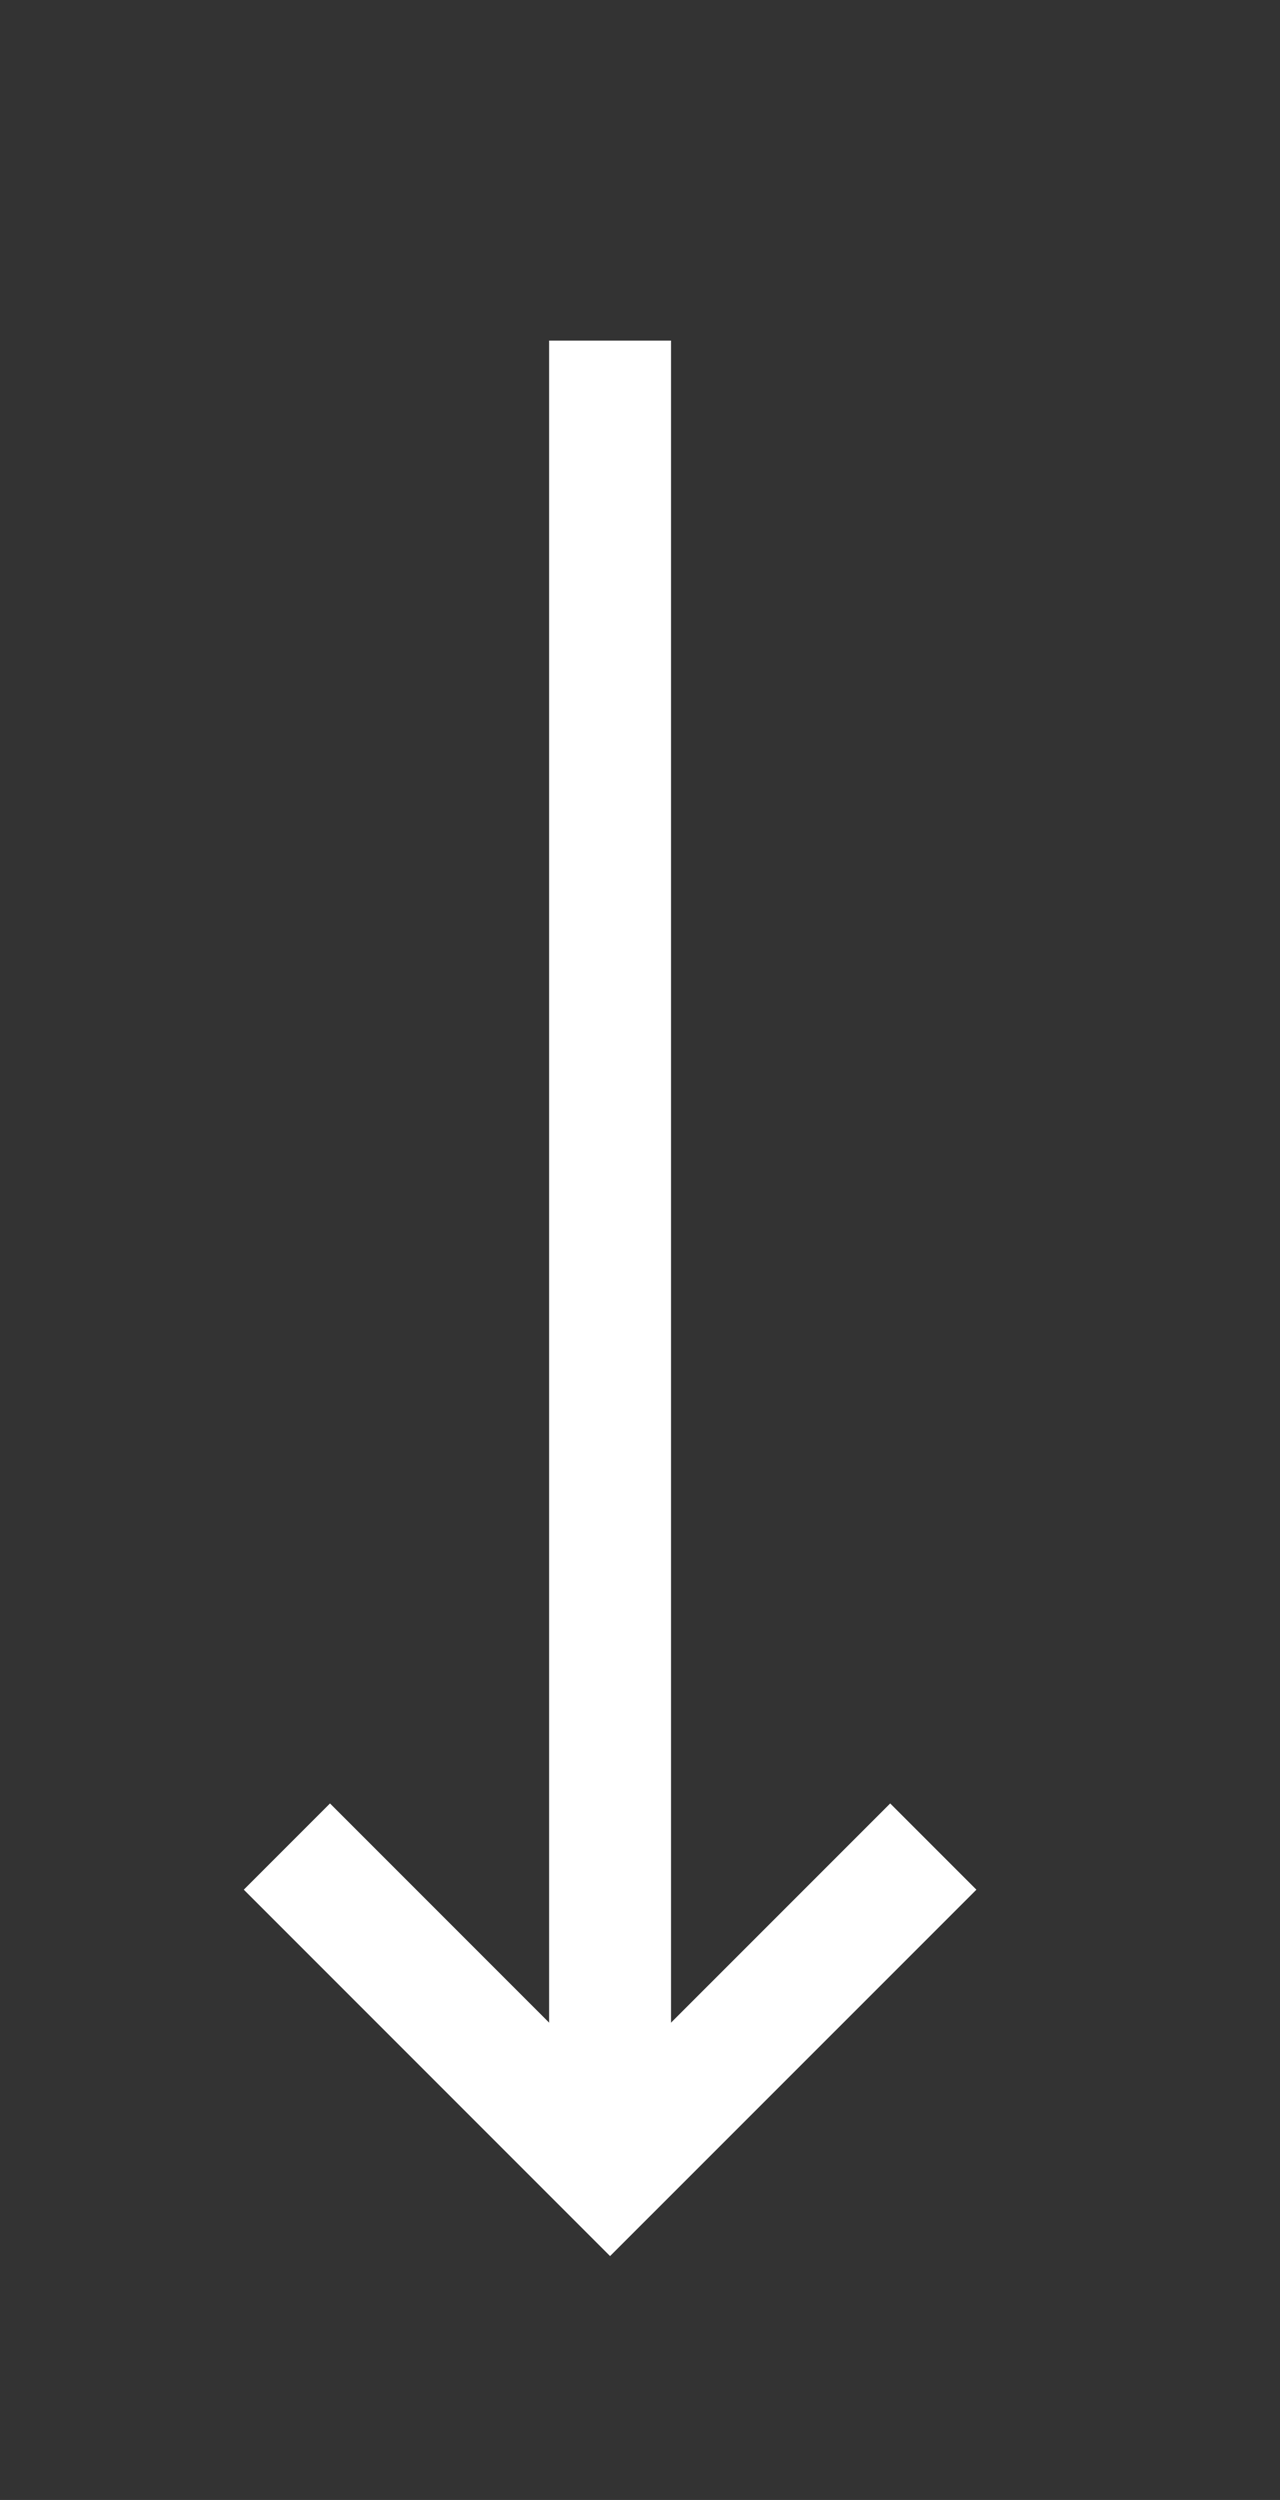 <?xml version="1.0" encoding="UTF-8" standalone="no"?>
<svg width="21px" height="41px" viewBox="0 0 21 41" version="1.1" xmlns="http://www.w3.org/2000/svg" xmlns:xlink="http://www.w3.org/1999/xlink" xmlns:sketch="http://www.bohemiancoding.com/sketch/ns">
    <rect x="0" y="0" width="21" height="41" fill="#333333" stroke="none"/>
    <!-- Generator: sketchtool 3.5.1 (25234) - http://www.bohemiancoding.com/sketch -->
    <title>scroll-arrow</title>
    <desc>Created with sketchtool.</desc>
    <defs>
        <path id="path-1" d="M0,0.586 L12.019,0.586 L12.019,32 L0,32"></path>
    </defs>
    <g id="Page-1" stroke="none" stroke-width="1" fill="none" fill-rule="evenodd" sketch:type="MSPage">
        <g id="home" sketch:type="MSArtboardGroup" transform="translate(-630, -697)">
            <g id="scroll-down" sketch:type="MSLayerGroup" transform="translate(630, 697)">
                <g id="Page-1" transform="translate(4, 5)">
                    <g id="Group-3">
                        <mask id="mask-2" sketch:name="Clip 2" fill="white">
                            <use xlink:href="#path-1"></use>
                        </mask>
                        <g id="Clip-2"></g>
                        <path d="M6.009,0.586 L6.009,30.586" id="Stroke-1" stroke="#FFFFFF" stroke-width="2" sketch:type="MSShapeGroup"></path>
                    </g>
                    <path d="M0.707,25.284 L6.009,30.586 L11.312,25.284" id="Stroke-4" stroke="#FFFFFF" stroke-width="2" sketch:type="MSShapeGroup"></path>
                </g>
            </g>
        </g>
    </g>
</svg>